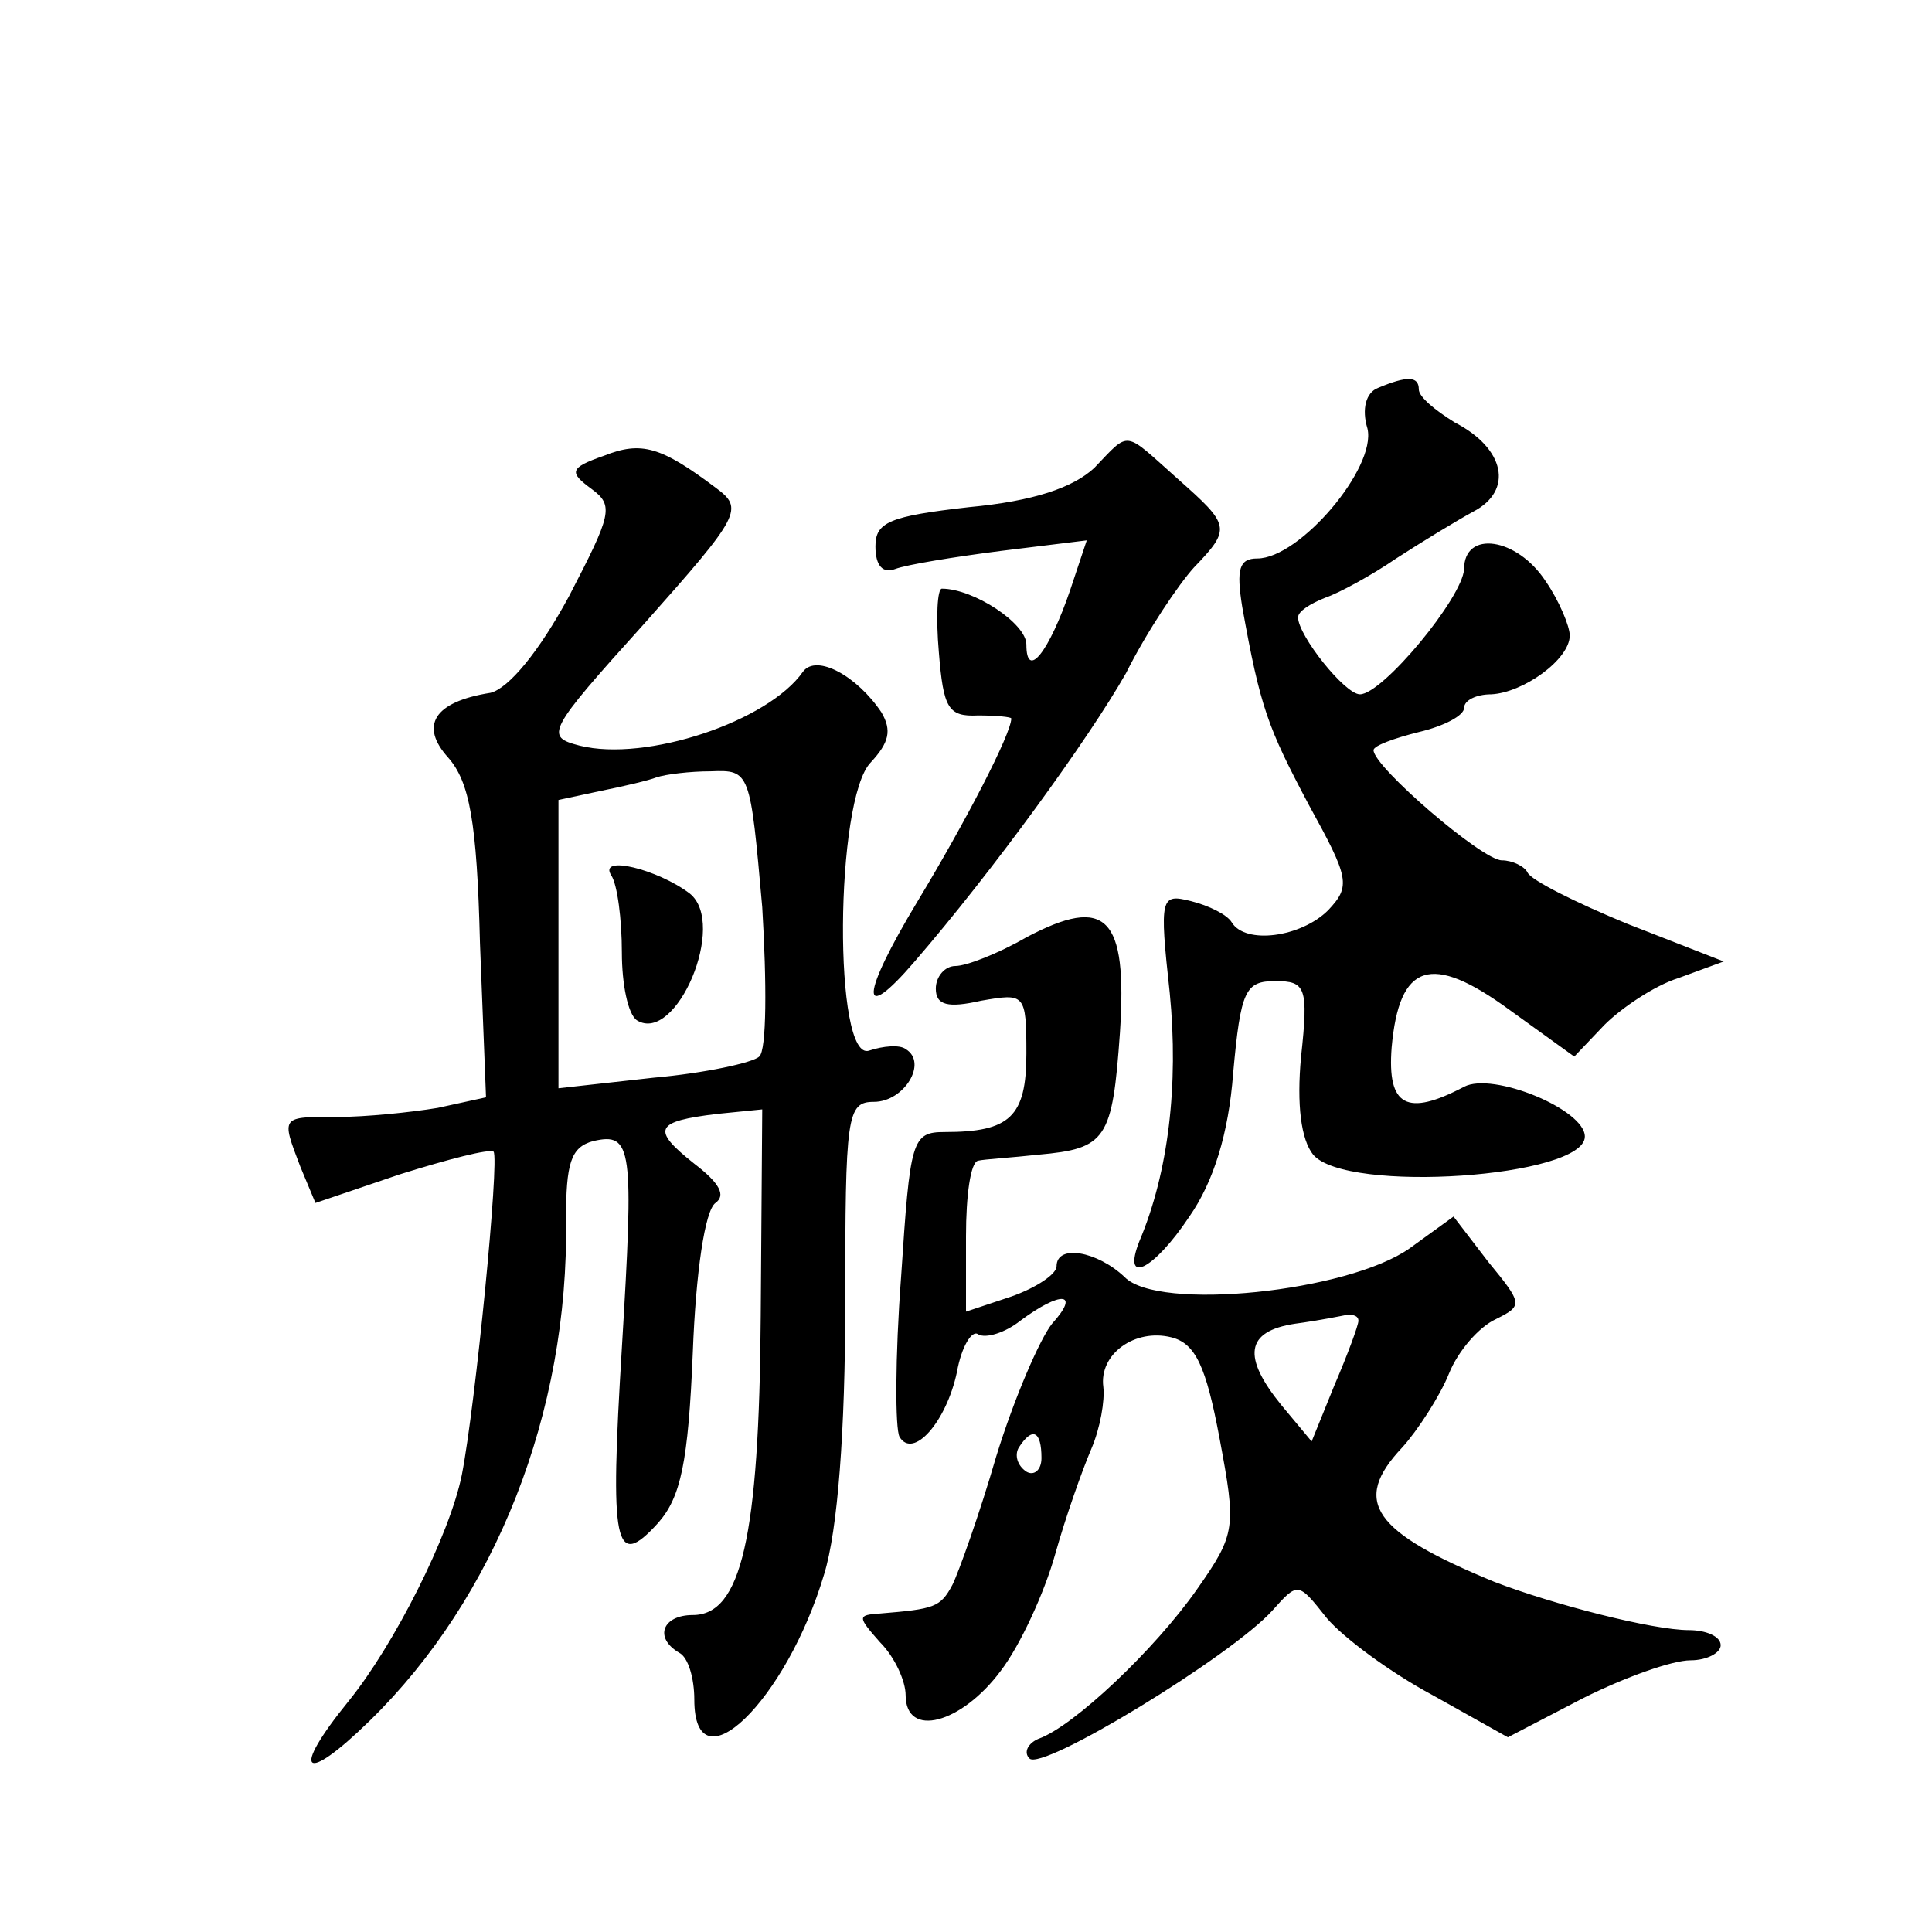 <?xml version="1.0" standalone="no"?>
<!DOCTYPE svg PUBLIC "-//W3C//DTD SVG 20010904//EN"
 "http://www.w3.org/TR/2001/REC-SVG-20010904/DTD/svg10.dtd">
<svg version="1.0" xmlns="http://www.w3.org/2000/svg"
 width="128pt" height="128pt" viewBox="0 0 128 128"
 preserveAspectRatio="xMidYMid meet">
<g transform="translate(0,128) scale(0.1,-0.1)"
fill="#0" stroke="none">
<path d="M913 1023 c-8 -3 -11 -14 -7 -27 6 -26 -45 -86 -73 -86 -12 0 -14 -7 -10
-32 12 -67 17 -80 44 -131 27 -49 28 -54 13 -70 -18 -18 -55 -23 -64 -8 -3 5 -15
11 -27 14 -20 5 -21 3 -14 -61 6 -61 -1 -119 -20 -164 -12 -30 9 -20 33 16 16 23
26 55 29 95 5 55 8 61 28 61 20 0 22 -4 17 -50 -3 -32 0 -55 8 -65 22 -26 180 -15
180 12 0 18 -61 43 -80 33 -38 -20 -51 -13 -48 26 5 56 26 63 78 25 l43 -31 20
21 c11 11 33 26 49 31 l30 11 -64 25 c-34 14 -64 29 -66 34 -2 4 -10 8 -17 8 -13
0 -85 62 -85 73 0 3 14 8 30 12 17 4 30 11 30 16 0 5 8 9 18 9 21 1 52 23 52 39
0 6 -7 23 -16 36 -19 29 -54 34 -54 8 -1 -19 -54 -83 -69 -83 -10 0 -41 39 -41
51 0 4 8 9 18 13 9 3 31 15 47 26 17 11 40 25 51 31 27 14 21 42 -12 59 -13 8 -24
17 -24 22 0 9 -8 9 -27 1z M400 978 c-23 -8 -23 -11 -8 -22 15 -11 13 -17 -15 -71
-20 -37 -40 -61 -52 -64 -38 -6 -47 -22 -28 -43 14 -16 19 -42 21 -123 l4 -102
-32 -7 c-18 -3 -48 -6 -66 -6 -38 0 -38 1 -25 -33 l10 -24 56 19 c32 10 59 17 62
15 4 -5 -12 -168 -21 -214 -8 -40 -45 -113 -75 -150 -39 -48 -30 -56 14 -13 83
81 132 204 130 332 0 37 3 48 18 52 26 6 27 -4 19 -137 -8 -131 -5 -148 24 -116
15 17 20 40 23 113 2 53 8 94 15 99 7 5 3 13 -14 26 -29 23 -26 28 15 33 l30 3
-1 -137 c-1 -147 -13 -198 -45 -198 -20 0 -26 -15 -9 -25 6 -3 10 -17 10 -31 0
-60 61 -1 86 83 9 29 14 95 14 180 0 124 1 133 19 133 20 0 36 26 21 35 -4 3 -15
2 -24 -1 -24 -9 -23 167 1 191 12 13 14 21 7 33 -16 24 -43 39 -52 27 -23 -33 -104
-60 -148 -49 -23 6 -22 9 43 81 64 72 66 76 47 90 -36 27 -49 31 -74 21z m105 -299
c3 -50 3 -95 -2 -99 -4 -4 -36 -11 -70 -14 l-63 -7 0 95 0 96 28 6 c15 3 32 7 37
9 6 2 22 4 36 4 26 1 26 0 34 -90z M405 700 c4 -6 7 -29 7 -51 0 -21 4 -41 10 -45
26 -16 60 64 35 84 -21 16 -61 26 -52 12z M725 970 c-14 -13 -40 -22 -83 -26 -53
-6 -62 -10 -62 -26 0 -13 5 -18 13 -15 8 3 39 8 70 12 l57 7 -11 -33 c-14 -41 -29
-60 -29 -36 0 14 -35 37 -56 37 -3 0 -4 -19 -2 -42 3 -37 6 -43 26 -42 12 0 22
-1 22 -2 0 -10 -30 -68 -62 -121 -38 -63 -39 -83 -2 -40 51 59 115 147 140 191
14 28 35 59 45 70 25 26 24 28 -11 59 -36 32 -31 32 -55 7z M680 659 c-19 -11 -40
-19 -47 -19 -7 0 -13 -7 -13 -15 0 -11 8 -13 30 -8 29 5 30 5 30 -35 0 -42 -11
-52 -54 -52 -22 0 -23 -5 -29 -96 -4 -53 -4 -101 -1 -106 9 -15 31 10 38 43 3 17
10 28 14 25 5 -3 18 1 28 9 27 20 40 19 21 -2 -8 -10 -25 -49 -37 -88 -11 -38 -25
-77 -29 -85 -8 -15 -12 -16 -48 -19 -15 -1 -15 -2 0 -19 10 -10 17 -26 17 -35 0
-29 37 -19 63 16 13 17 29 52 36 77 7 25 18 56 24 70 6 14 9 32 8 41 -3 22 21 39
45 33 16 -4 23 -19 32 -67 11 -59 11 -63 -15 -100 -28 -40 -82 -91 -105 -99 -7
-3 -10 -9 -6 -13 8 -9 134 68 161 98 17 19 17 19 36 -5 11 -13 42 -36 70 -51 l50
-28 50 26 c28 14 59 25 71 25 11 0 20 5 20 10 0 6 -10 10 -21 10 -24 0 -90 17 -129
32 -80 33 -95 53 -61 89 10 11 25 34 31 49 6 15 20 31 31 36 18 9 18 10 -5 38 l-23
30 -29 -21 c-41 -29 -167 -42 -189 -19 -18 17 -45 22 -45 7 0 -5 -13 -14 -30 -20
l-30 -10 0 50 c0 27 3 49 8 50 4 1 22 2 40 4 45 4 49 10 54 81 5 77 -9 91 -62 63z
m220 -254 c0 -3 -7 -22 -16 -43 l-15 -37 -20 24 c-26 32 -24 49 9 54 15 2 30 5
35 6 4 0 7 -1 7 -4z m-210 -91 c0 -8 -5 -12 -10 -9 -6 4 -8 11 -5 16 9 14 15 11
15 -7z"/>
</g>
</svg>
